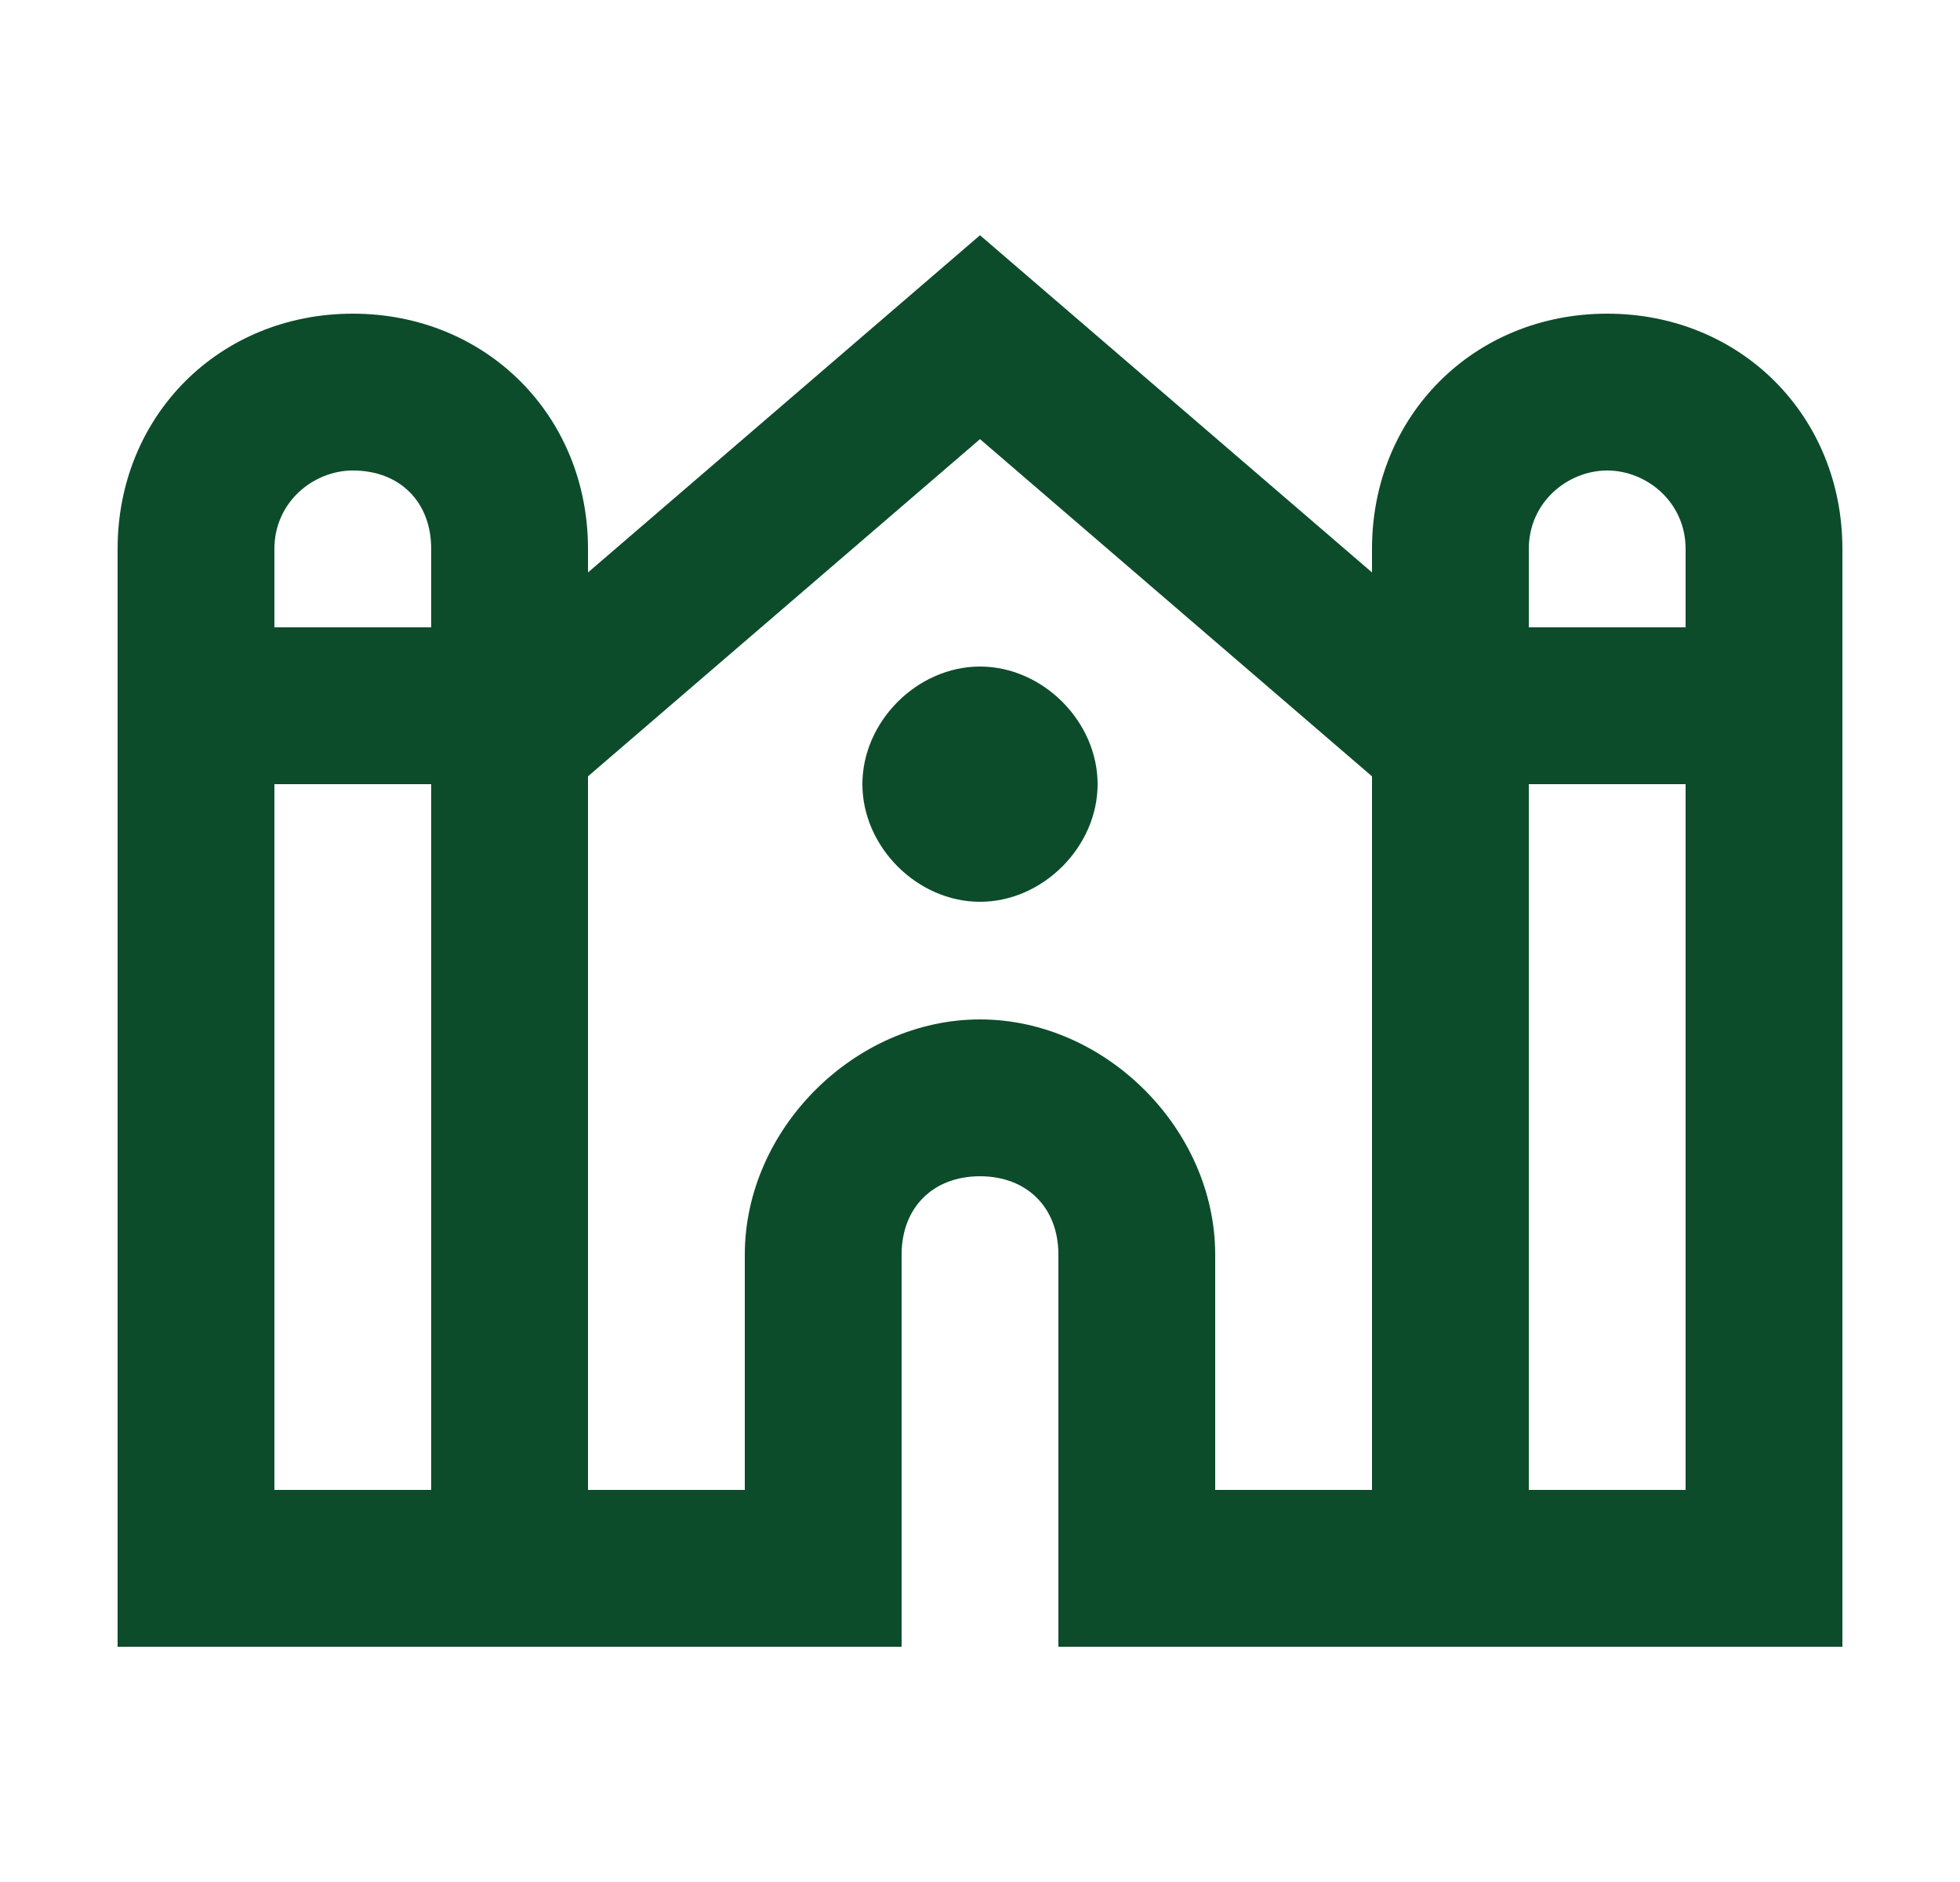 <svg width="25" height="24" viewBox="0 0 25 24" fill="none" xmlns="http://www.w3.org/2000/svg">
<path d="M20.5 4C18.8 4 17.5 5.3 17.5 7V7.3L12.5 3L7.5 7.3V7C7.5 5.3 6.2 4 4.5 4C2.8 4 1.5 5.3 1.5 7V21H11.5V16C11.5 15.4 11.9 15 12.5 15C13.1 15 13.5 15.4 13.5 16V21H23.5V7C23.5 5.3 22.2 4 20.5 4ZM20.5 6C21 6 21.5 6.4 21.5 7V8H19.5V7C19.5 6.4 20 6 20.5 6ZM4.5 6C5.1 6 5.5 6.4 5.5 7V8H3.5V7C3.5 6.4 4 6 4.5 6ZM3.5 19V10H5.5V19H3.5ZM17.5 19H15.5V16C15.5 14.4 14.1 13 12.5 13C10.9 13 9.5 14.4 9.5 16V19H7.5V9.9L12.5 5.6L17.5 9.9V19ZM19.5 19V10H21.5V19H19.5ZM12.5 8.5C13.3 8.5 14 9.2 14 10C14 10.8 13.3 11.5 12.5 11.5C11.7 11.5 11 10.8 11 10C11 9.2 11.7 8.5 12.5 8.5Z" fill="#0C4C2B"/>
</svg>
